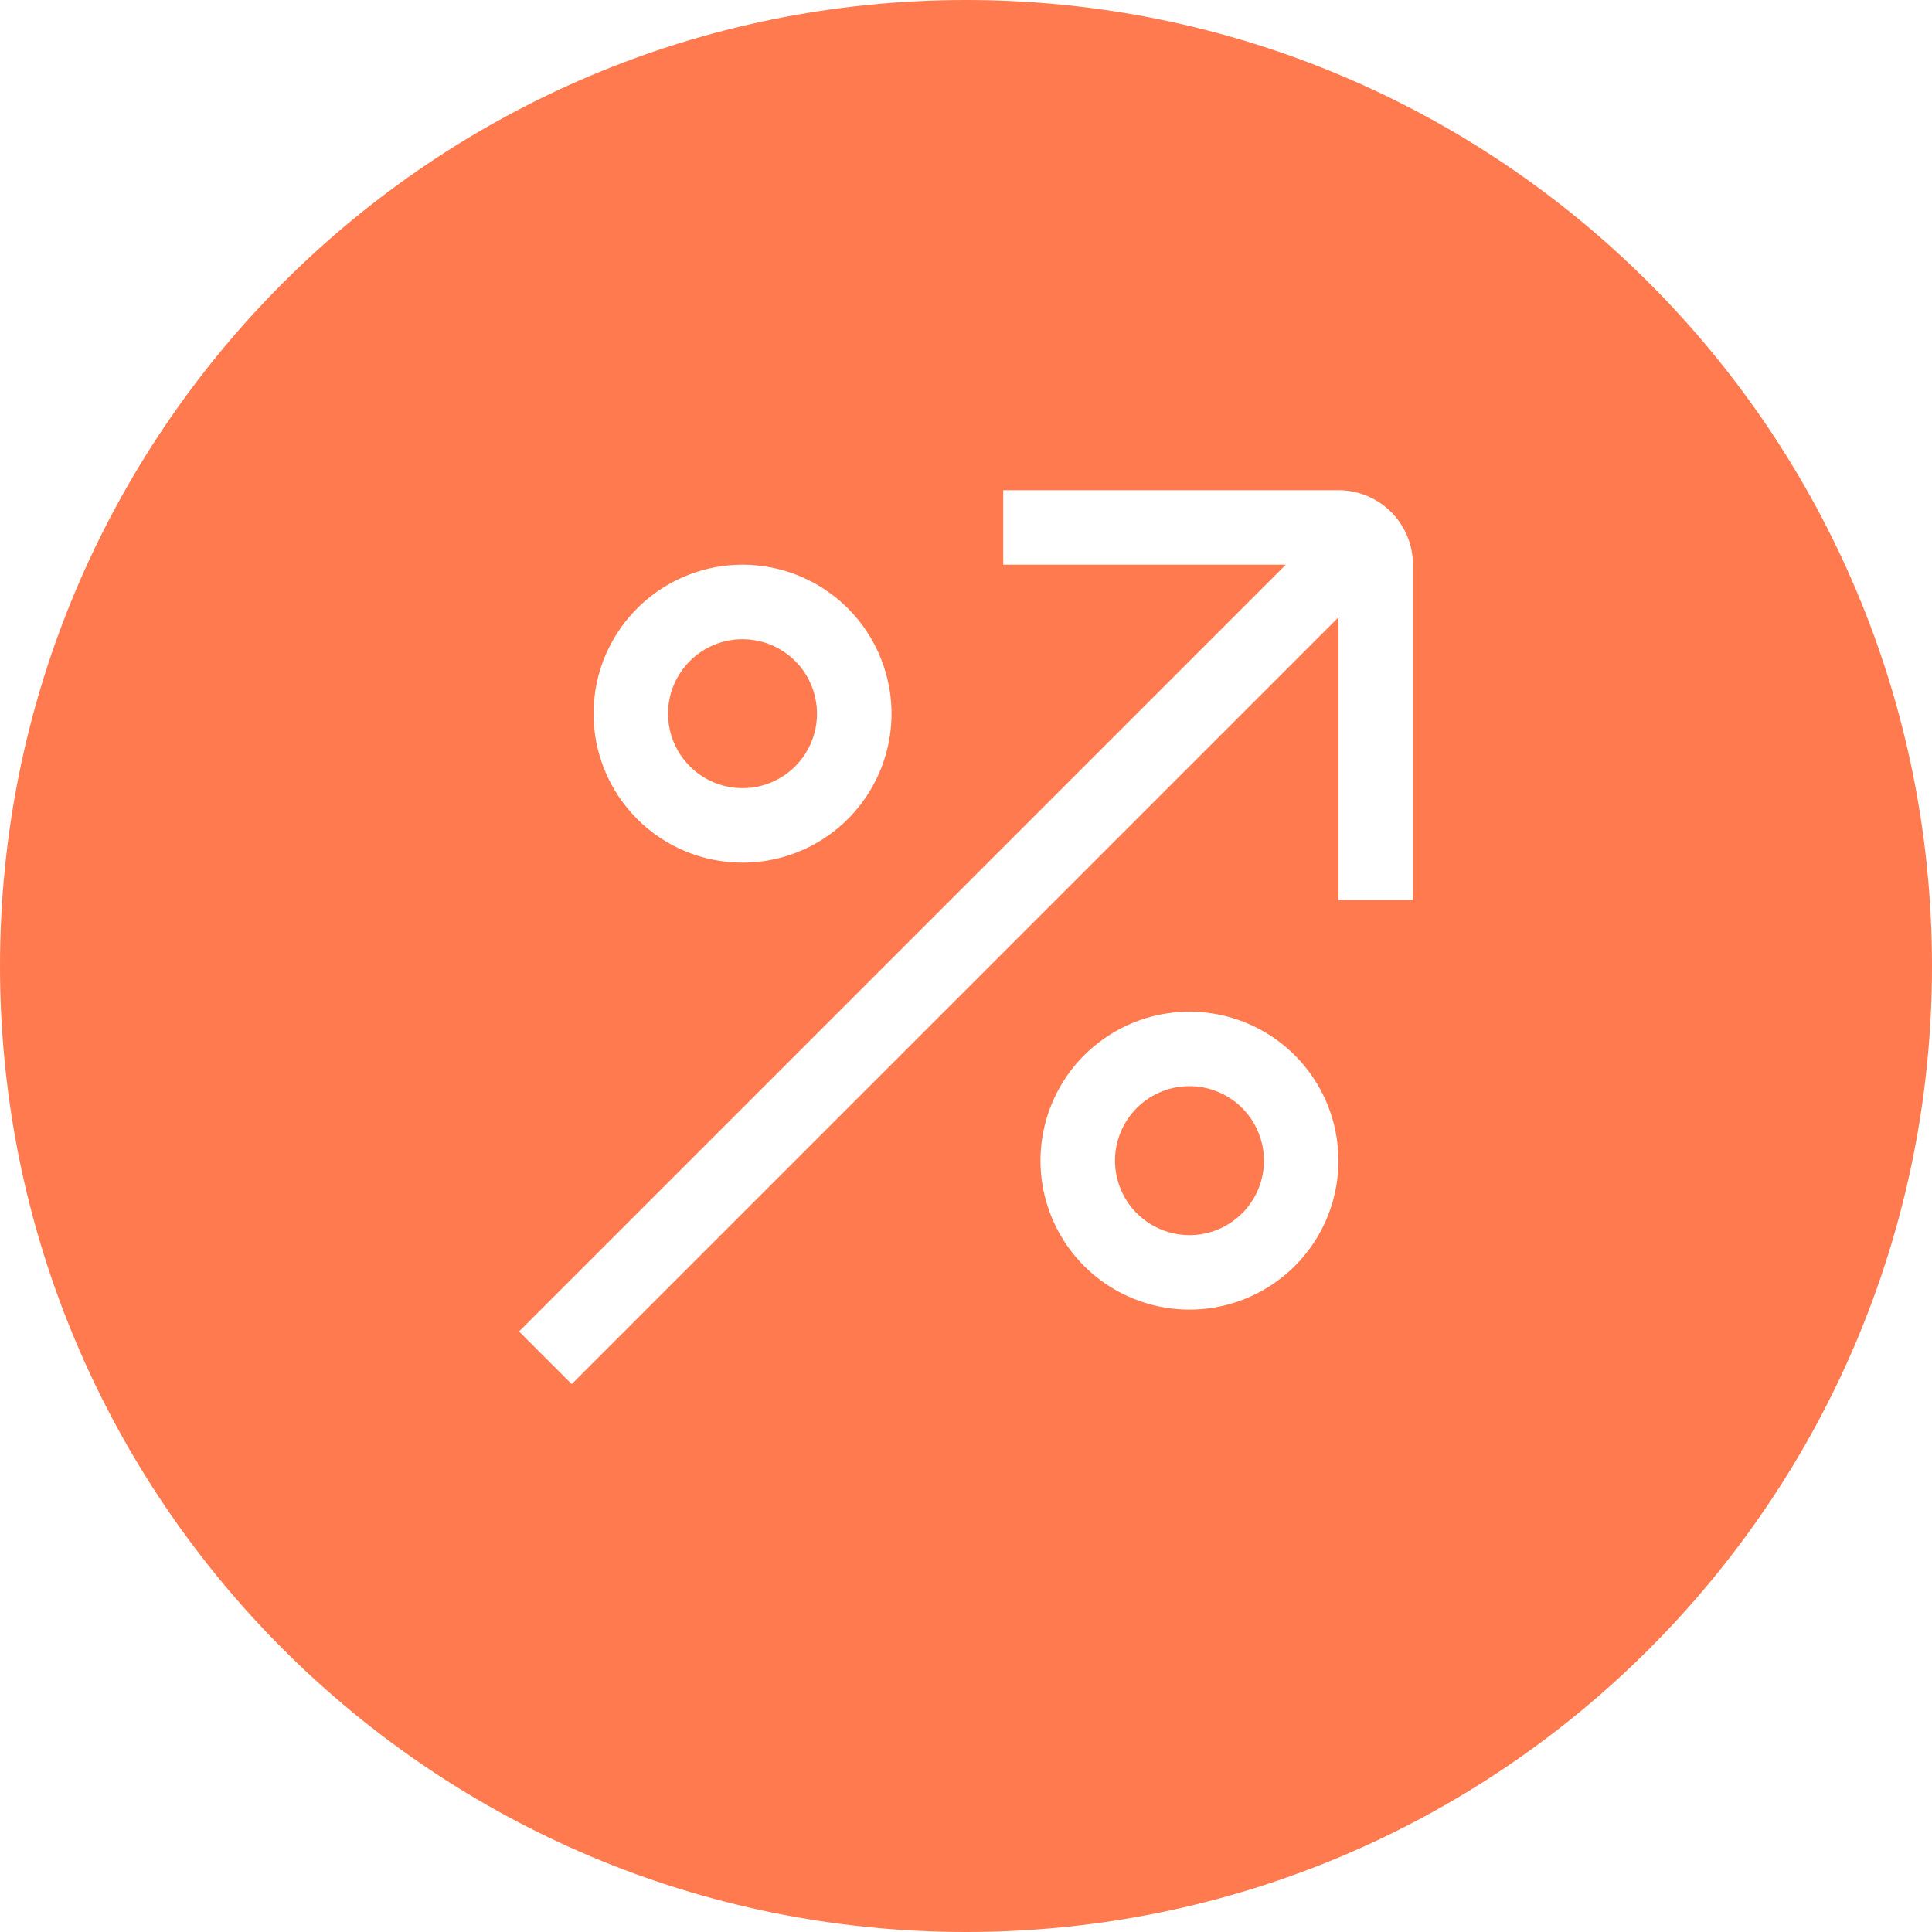 <svg width="55" height="55" viewBox="0 0 55 55" fill="none" xmlns="http://www.w3.org/2000/svg">
<path fill-rule="evenodd" clip-rule="evenodd" d="M27.5 55C42.688 55 55 42.688 55 27.5C55 12.312 42.688 0 27.5 0C12.312 0 0 12.312 0 27.5C0 42.688 12.312 55 27.5 55ZM28.56 13.955L38.103 13.955C38.666 13.955 39.205 14.179 39.603 14.576C40.001 14.974 40.224 15.513 40.224 16.076V25.619H38.103V17.575L16.275 39.403L14.776 37.904L36.604 16.076H28.56V13.955ZM21.138 24.558C21.977 24.558 22.797 24.31 23.494 23.844C24.192 23.378 24.735 22.715 25.056 21.94C25.378 21.165 25.462 20.312 25.298 19.49C25.134 18.667 24.73 17.911 24.137 17.318C23.544 16.725 22.788 16.321 21.965 16.157C21.143 15.994 20.29 16.078 19.515 16.399C18.74 16.72 18.078 17.263 17.612 17.961C17.145 18.658 16.897 19.478 16.897 20.317C16.897 21.442 17.344 22.521 18.139 23.316C18.934 24.112 20.013 24.558 21.138 24.558ZM21.138 18.197C21.558 18.197 21.968 18.321 22.316 18.554C22.665 18.787 22.937 19.118 23.097 19.506C23.258 19.893 23.3 20.32 23.218 20.731C23.136 21.142 22.934 21.52 22.638 21.817C22.341 22.113 21.963 22.315 21.552 22.397C21.14 22.479 20.714 22.437 20.326 22.276C19.939 22.116 19.608 21.844 19.375 21.495C19.142 21.146 19.017 20.736 19.017 20.317C19.017 19.755 19.241 19.215 19.639 18.818C20.036 18.42 20.576 18.197 21.138 18.197ZM31.506 29.515C32.203 29.049 33.023 28.8 33.862 28.8C34.987 28.8 36.066 29.247 36.861 30.042C37.656 30.837 38.103 31.916 38.103 33.041C38.103 33.88 37.855 34.7 37.389 35.397C36.922 36.095 36.26 36.638 35.485 36.959C34.71 37.281 33.857 37.364 33.035 37.201C32.212 37.037 31.456 36.633 30.863 36.04C30.27 35.447 29.866 34.691 29.702 33.868C29.538 33.046 29.622 32.193 29.944 31.418C30.265 30.643 30.808 29.98 31.506 29.515ZM32.684 34.804C33.032 35.037 33.443 35.162 33.862 35.162C34.424 35.162 34.964 34.938 35.361 34.541C35.759 34.143 35.983 33.603 35.983 33.041C35.983 32.622 35.858 32.212 35.625 31.863C35.392 31.514 35.061 31.242 34.673 31.082C34.286 30.921 33.86 30.879 33.448 30.961C33.037 31.043 32.659 31.245 32.362 31.541C32.066 31.838 31.864 32.216 31.782 32.627C31.7 33.039 31.742 33.465 31.903 33.852C32.063 34.24 32.335 34.571 32.684 34.804Z" fill="#FF7A4F"/>
</svg>
